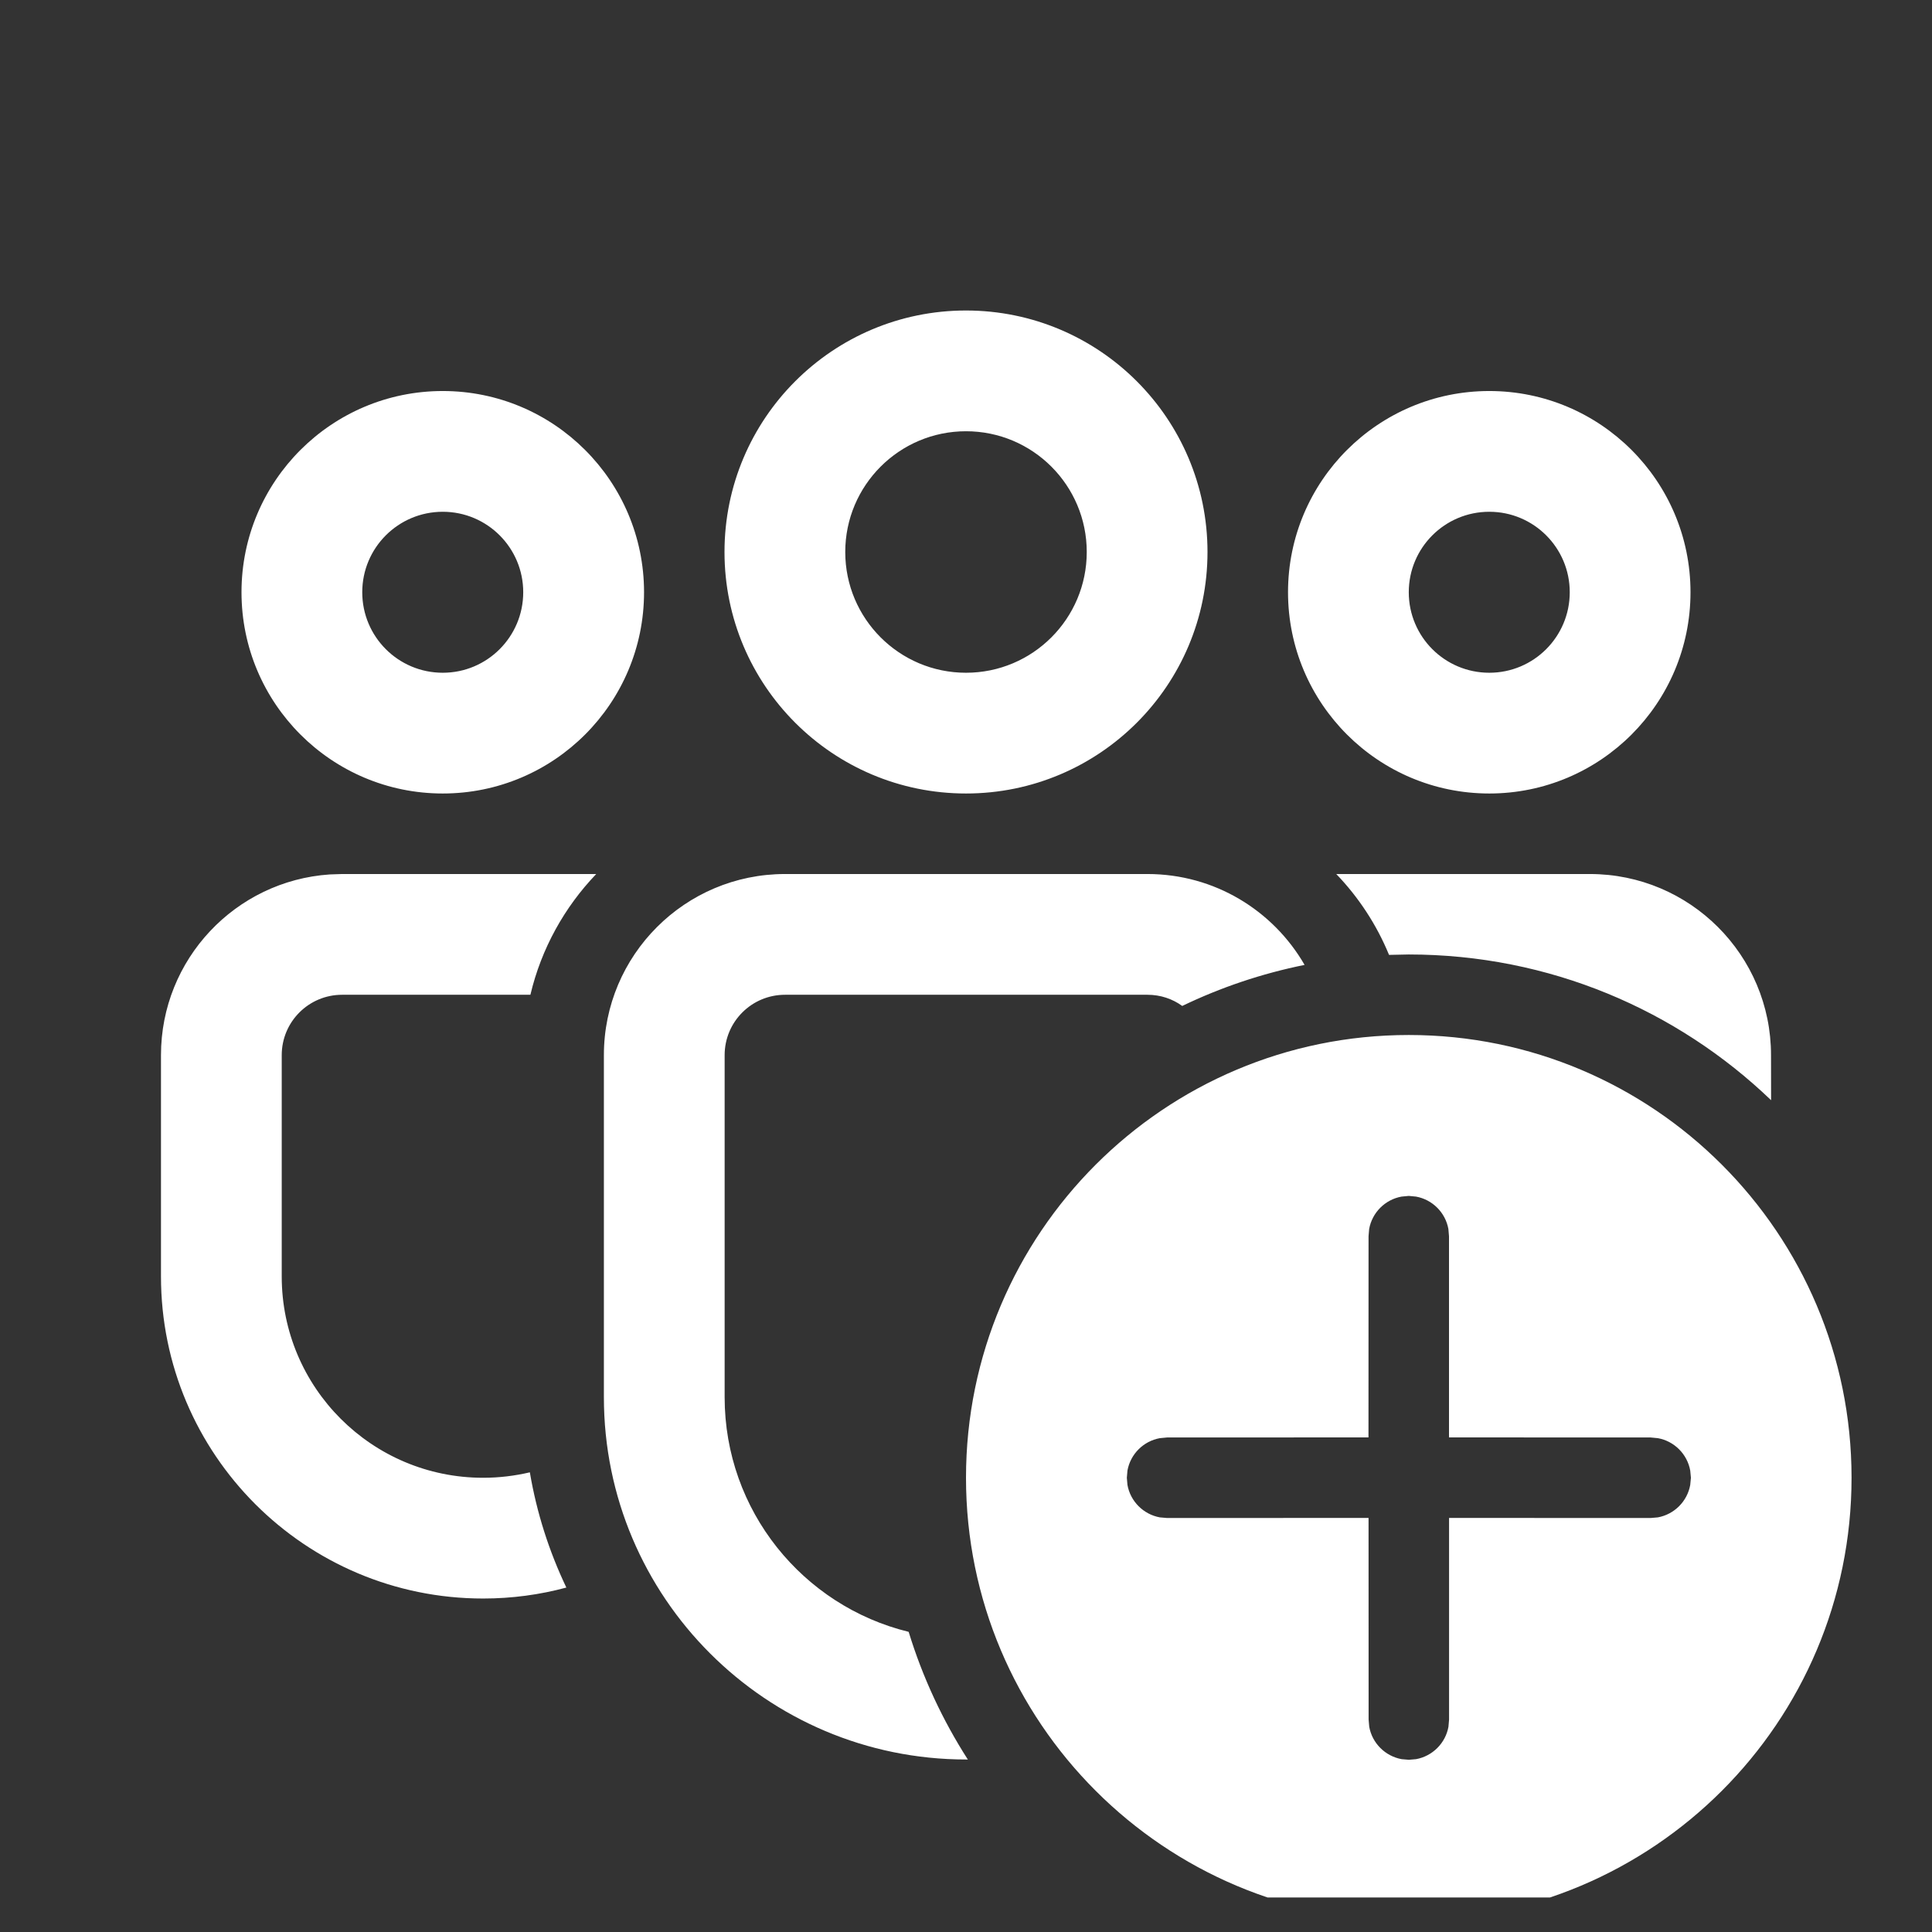 <svg width="28" height="28" viewBox="0 0 28 28" fill="none" xmlns="http://www.w3.org/2000/svg">
<rect x="0" y="0" width="28" height="28" fill="#333333" stroke="none"/>
<g clip-path="url(#clip0_3417_2440)">
<path d="M20.417 15C23.961 15 26.834 17.873 26.834 21.417C26.834 24.96 23.961 27.833 20.417 27.833C16.873 27.833 14 24.96 14 21.417C14 17.873 16.873 15 20.417 15ZM20.417 17.332L20.312 17.342C20.074 17.385 19.886 17.573 19.843 17.811L19.834 17.916L19.833 20.832L16.914 20.833L16.809 20.843C16.571 20.886 16.383 21.074 16.34 21.312L16.331 21.417L16.34 21.521C16.383 21.76 16.571 21.947 16.809 21.991L16.914 22L19.834 21.999L19.835 24.921L19.844 25.026C19.887 25.264 20.075 25.451 20.313 25.495L20.418 25.504L20.523 25.495C20.761 25.451 20.949 25.264 20.992 25.026L21.001 24.921L21.001 21.999L23.922 22L24.027 21.991C24.265 21.947 24.453 21.76 24.496 21.521L24.506 21.417L24.496 21.312C24.453 21.074 24.265 20.886 24.027 20.843L23.922 20.833L21 20.832L21 17.916L20.991 17.811C20.948 17.573 20.76 17.385 20.522 17.342L20.417 17.332ZM16.63 12.667C17.604 12.667 18.453 13.197 18.907 13.984C18.284 14.11 17.69 14.311 17.134 14.579C16.992 14.476 16.818 14.417 16.63 14.417H11.377C10.894 14.417 10.502 14.808 10.502 15.292V20.249C10.502 21.895 11.638 23.276 13.169 23.65C13.371 24.31 13.662 24.932 14.027 25.501L14.004 25.5C11.104 25.5 8.752 23.149 8.752 20.249V15.292C8.752 13.842 9.928 12.667 11.377 12.667H16.63ZM8.641 12.667C8.181 13.147 7.845 13.748 7.687 14.417L4.958 14.417C4.475 14.417 4.083 14.808 4.083 15.292V18.499C4.083 20.11 5.39 21.417 7.002 21.417C7.235 21.417 7.462 21.389 7.679 21.338C7.778 21.925 7.959 22.486 8.208 23.008C7.824 23.112 7.419 23.167 7.002 23.167C4.423 23.167 2.333 21.077 2.333 18.499V15.292C2.333 13.902 3.413 12.765 4.779 12.673L4.958 12.667L8.641 12.667ZM23.042 12.667C24.491 12.667 25.667 13.842 25.667 15.292L25.668 15.945C24.305 14.637 22.455 13.833 20.417 13.833L20.131 13.839C19.951 13.401 19.69 13.004 19.366 12.667L23.042 12.667ZM21.584 5.667C23.194 5.667 24.5 6.973 24.5 8.583C24.5 10.194 23.194 11.5 21.584 11.5C19.973 11.5 18.667 10.194 18.667 8.583C18.667 6.973 19.973 5.667 21.584 5.667ZM14 4.5C15.933 4.5 17.5 6.067 17.5 8C17.5 9.933 15.933 11.5 14 11.5C12.067 11.5 10.5 9.933 10.5 8C10.5 6.067 12.067 4.5 14 4.5ZM6.417 5.667C8.028 5.667 9.334 6.973 9.334 8.583C9.334 10.194 8.028 11.5 6.417 11.5C4.806 11.5 3.5 10.194 3.5 8.583C3.5 6.973 4.806 5.667 6.417 5.667ZM21.584 7.417C20.939 7.417 20.417 7.939 20.417 8.583C20.417 9.228 20.939 9.75 21.584 9.75C22.228 9.75 22.75 9.228 22.75 8.583C22.75 7.939 22.228 7.417 21.584 7.417ZM14 6.25C13.034 6.25 12.25 7.034 12.25 8C12.25 8.966 13.034 9.75 14 9.75C14.967 9.75 15.75 8.966 15.75 8C15.75 7.034 14.967 6.25 14 6.25ZM6.417 7.417C5.772 7.417 5.25 7.939 5.25 8.583C5.25 9.228 5.772 9.75 6.417 9.75C7.061 9.75 7.583 9.228 7.583 8.583C7.583 7.939 7.061 7.417 6.417 7.417Z" fill="white"/>
</g>
<defs>
<clipPath id="clip0_3417_2440">
<rect width="28" height="27" fill="white" transform="translate(0 0.5)"/>
</clipPath>
</defs>
</svg>
